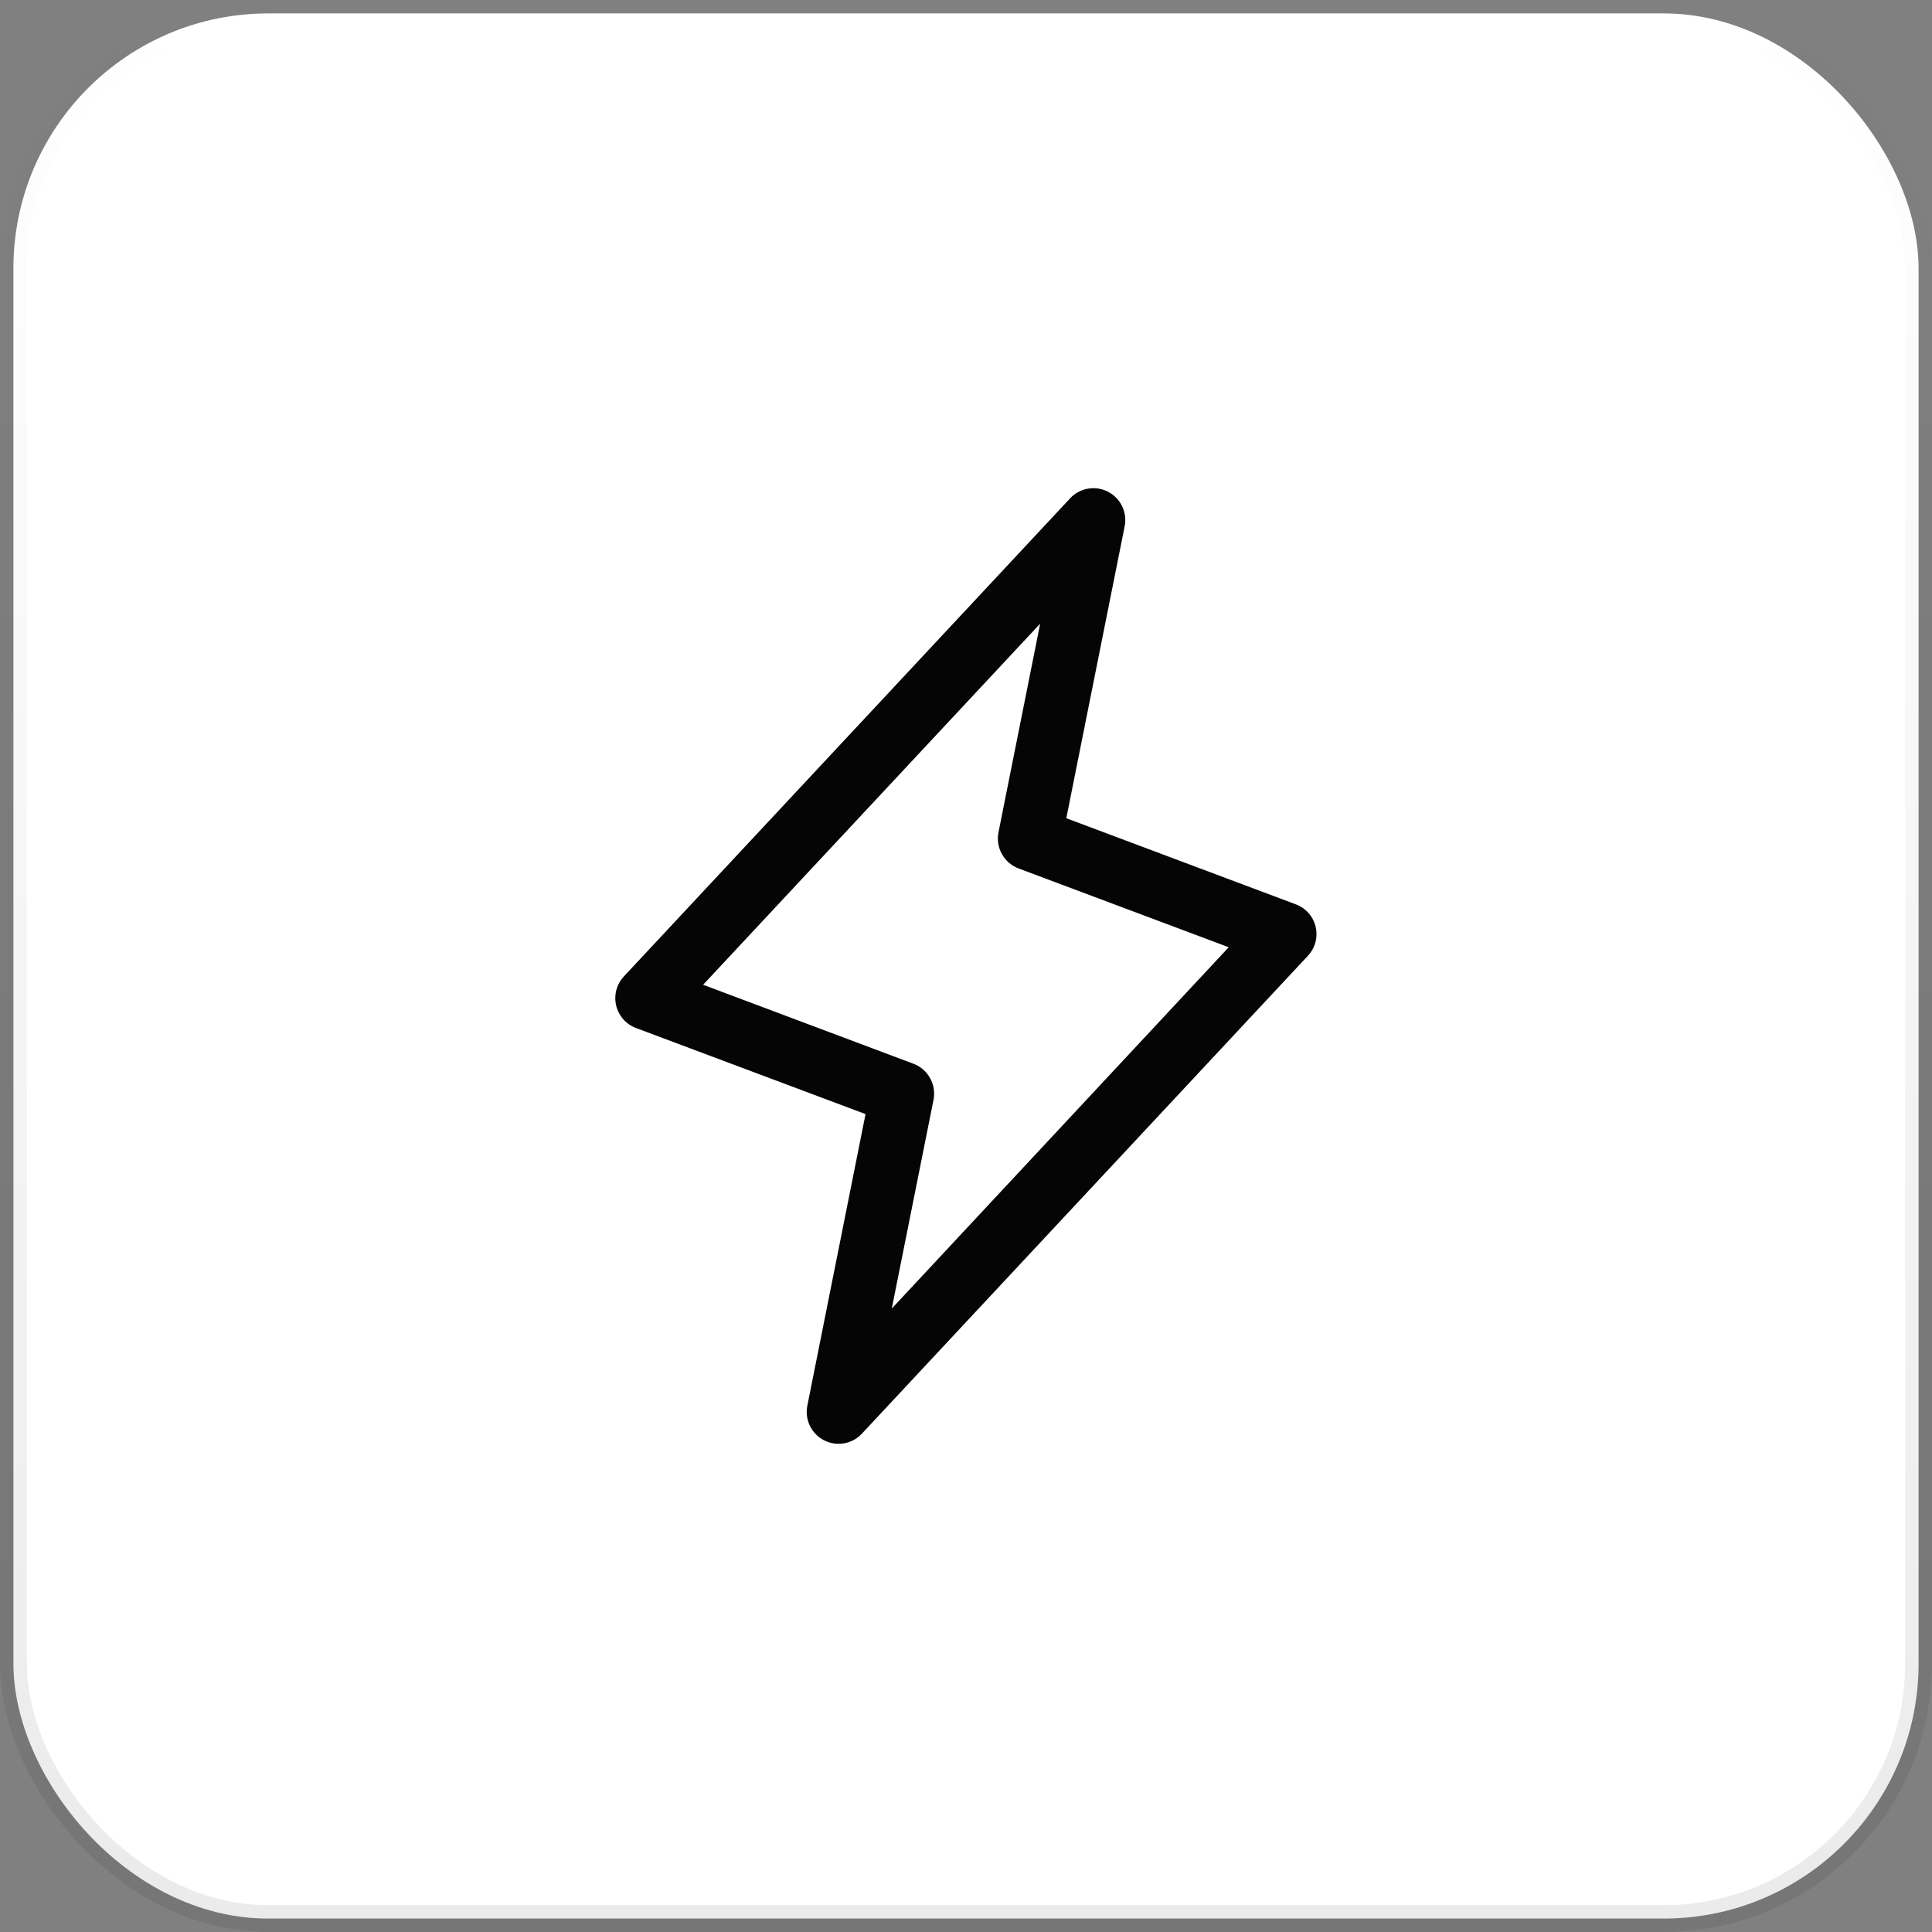 <svg width="72" height="72" viewBox="0 0 72 72" fill="none" xmlns="http://www.w3.org/2000/svg">
<rect x="0" y="0" width="72" height="72" fill="#808080" stroke="none"/>
<rect x="0.5" y="0.5" width="71" height="71" rx="9.5" fill="white"/>
<rect x="0.5" y="0.5" width="71" height="71" rx="9.5" stroke="url(#paint0_linear_0_3389)"/>
<path d="M49.031 34.541C48.986 34.35 48.895 34.174 48.766 34.028C48.636 33.881 48.472 33.769 48.289 33.701L39.738 30.493L41.914 19.608C41.963 19.355 41.929 19.093 41.816 18.861C41.703 18.63 41.518 18.441 41.289 18.324C41.059 18.206 40.798 18.167 40.544 18.211C40.29 18.255 40.058 18.381 39.882 18.569L23.257 36.381C23.122 36.524 23.024 36.697 22.972 36.886C22.921 37.076 22.917 37.275 22.961 37.466C23.005 37.657 23.096 37.834 23.225 37.982C23.354 38.129 23.518 38.242 23.702 38.311L32.256 41.519L30.086 52.392C30.037 52.645 30.071 52.907 30.184 53.139C30.297 53.37 30.482 53.559 30.711 53.676C30.941 53.794 31.202 53.833 31.456 53.789C31.71 53.745 31.942 53.619 32.118 53.431L48.743 35.618C48.876 35.476 48.971 35.303 49.022 35.115C49.072 34.928 49.075 34.73 49.031 34.541ZM33.234 48.766L34.789 40.99C34.844 40.715 34.8 40.428 34.664 40.182C34.528 39.935 34.309 39.745 34.047 39.645L26.203 36.699L38.764 23.242L37.211 31.017C37.156 31.293 37.2 31.579 37.336 31.825C37.471 32.072 37.69 32.262 37.953 32.362L45.791 35.301L33.234 48.766Z" fill="#050505"/>
<defs>
<linearGradient id="paint0_linear_0_3389" x1="36" y1="0" x2="36" y2="72" gradientUnits="userSpaceOnUse">
<stop stop-opacity="0"/>
<stop offset="1" stop-opacity="0.08"/>
</linearGradient>
</defs>
</svg>

